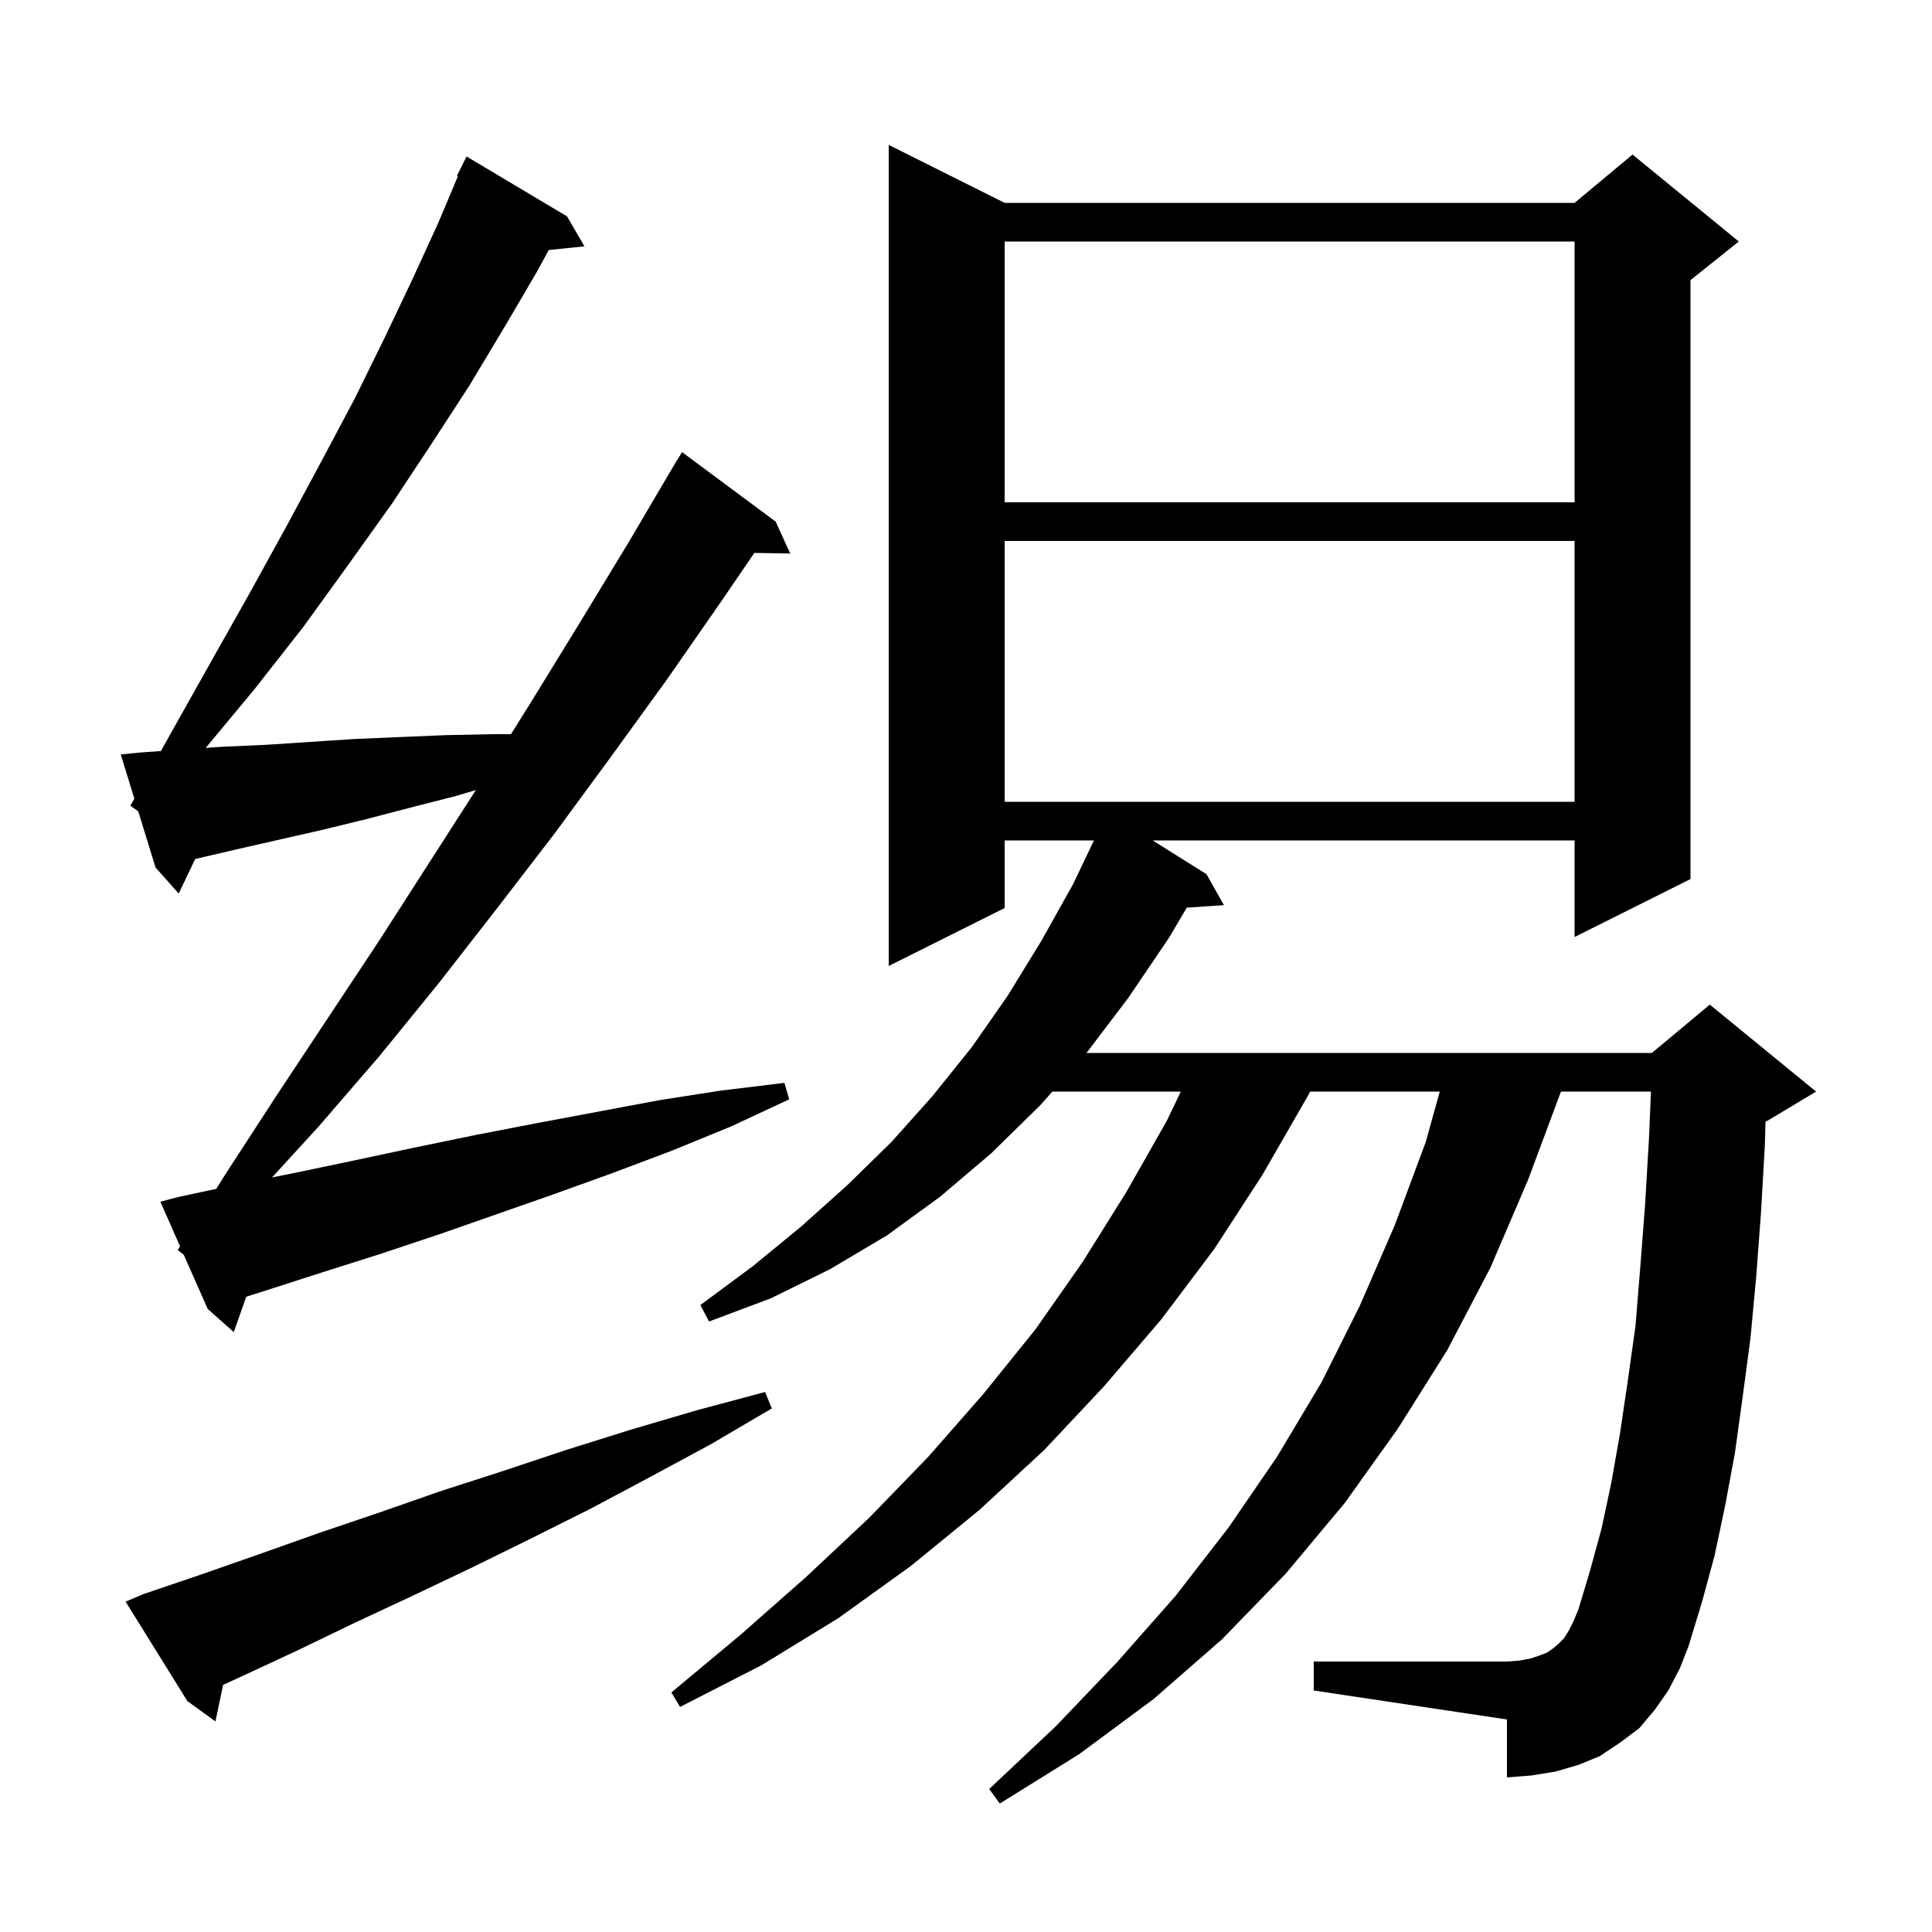 <svg xmlns="http://www.w3.org/2000/svg" xmlns:xlink="http://www.w3.org/1999/xlink" version="1.1" baseProfile="full" viewBox="0 0 200 200" width="200" height="200"><g fill="currentColor"><path d="M 172.7 175.0 L 171.3 177.0 L 169.7 178.9 L 167.7 180.4 L 165.6 181.8 L 163.4 182.7 L 161.0 183.4 L 158.5 183.8 L 156.0 184.0 L 156.0 178.0 L 136.0 175.0 L 136.0 172.0 L 156.0 172.0 L 157.3 171.9 L 158.4 171.7 L 159.3 171.4 L 160.1 171.1 L 160.7 170.7 L 161.3 170.2 L 161.9 169.6 L 162.4 168.8 L 162.9 167.8 L 163.4 166.6 L 164.6 162.6 L 165.8 158.2 L 166.8 153.5 L 167.7 148.4 L 168.5 143.0 L 169.3 137.3 L 169.8 131.2 L 170.3 124.7 L 170.7 117.9 L 170.907 113.0 L 161.588 113.0 L 158.2 122.1 L 154.3 131.2 L 149.8 139.8 L 144.7 147.9 L 139.2 155.6 L 133.1 162.9 L 126.5 169.7 L 119.4 175.9 L 111.7 181.6 L 103.5 186.7 L 102.4 185.2 L 109.3 178.7 L 115.7 172.0 L 121.7 165.2 L 127.2 158.1 L 132.2 150.8 L 136.8 143.1 L 140.8 135.1 L 144.4 126.8 L 147.6 118.2 L 149.044 113.0 L 135.623 113.0 L 135.3 113.6 L 130.7 121.6 L 125.7 129.3 L 120.2 136.6 L 114.3 143.5 L 108.1 150.1 L 101.4 156.3 L 94.3 162.1 L 86.8 167.5 L 78.8 172.4 L 70.4 176.7 L 69.5 175.2 L 76.7 169.2 L 83.5 163.2 L 90.0 157.1 L 96.1 150.8 L 101.8 144.3 L 107.2 137.6 L 112.1 130.6 L 116.6 123.4 L 120.8 116.0 L 122.24 113.0 L 108.942 113.0 L 107.7 114.4 L 102.6 119.4 L 97.3 123.9 L 91.8 127.9 L 85.9 131.4 L 79.8 134.4 L 73.4 136.8 L 72.5 135.1 L 77.9 131.1 L 82.9 127.0 L 87.7 122.7 L 92.3 118.2 L 96.5 113.5 L 100.6 108.4 L 104.3 103.1 L 107.8 97.4 L 111.1 91.5 L 113.243 87.0 L 104.0 87.0 L 104.0 94.0 L 92.0 100.0 L 92.0 15.0 L 104.0 21.0 L 163.0 21.0 L 169.0 16.0 L 180.0 25.0 L 175.0 29.0 L 175.0 91.0 L 163.0 97.0 L 163.0 87.0 L 119.322 87.0 L 124.9 90.5 L 126.7 93.7 L 122.855 93.961 L 121.0 97.1 L 116.8 103.3 L 112.476 109.0 L 171.0 109.0 L 177.0 104.0 L 188.0 113.0 L 183.0 116.0 L 182.765 116.098 L 182.7 118.5 L 182.3 125.5 L 181.8 132.2 L 181.2 138.6 L 180.4 144.6 L 179.6 150.4 L 178.6 155.8 L 177.5 161.0 L 176.2 165.8 L 174.8 170.4 L 173.9 172.7 Z M 14.9 165.0 L 20.8 163.0 L 26.8 160.9 L 33.0 158.7 L 39.2 156.6 L 45.5 154.4 L 52.0 152.3 L 58.6 150.1 L 65.3 148.0 L 72.1 146.0 L 79.2 144.1 L 79.9 145.8 L 73.6 149.5 L 67.3 152.9 L 61.1 156.2 L 54.9 159.3 L 48.8 162.3 L 42.7 165.2 L 36.7 168.0 L 30.9 170.8 L 25.1 173.5 L 23.1 174.412 L 22.3 178.2 L 19.4 176.1 L 13.0 165.8 Z M 18.4 129.4 L 18.639 129.02 L 16.6 124.4 L 18.5 123.9 L 22.384 123.072 L 23.5 121.3 L 28.7 113.3 L 39.3 97.3 L 49.259 81.787 L 47.2 82.4 L 42.5 83.6 L 37.9 84.8 L 33.4 85.9 L 24.6 87.9 L 20.3 88.9 L 20.207 88.92 L 18.5 92.5 L 16.1 89.8 L 14.315 83.997 L 13.5 83.4 L 13.907 82.672 L 12.5 78.1 L 14.5 77.9 L 16.657 77.746 L 17.8 75.7 L 21.9 68.4 L 25.9 61.3 L 29.7 54.4 L 33.3 47.7 L 36.7 41.3 L 39.8 35.0 L 42.7 28.9 L 45.4 23.0 L 47.405 18.239 L 47.3 18.2 L 48.3 16.2 L 58.7 22.4 L 60.5 25.5 L 56.806 25.882 L 55.6 28.1 L 52.2 33.9 L 48.6 39.9 L 44.7 45.9 L 40.6 52.1 L 36.1 58.4 L 31.4 64.9 L 26.3 71.4 L 21.296 77.423 L 23.1 77.3 L 27.6 77.1 L 32.1 76.8 L 36.7 76.5 L 41.4 76.3 L 46.2 76.1 L 51.1 76.0 L 52.895 76.0 L 54.9 72.8 L 60.0 64.5 L 65.1 56.1 L 70.1 47.6 L 70.121 47.613 L 70.6 46.8 L 80.3 54.0 L 81.8 57.3 L 78.089 57.237 L 74.7 62.2 L 69.0 70.4 L 63.2 78.4 L 57.4 86.3 L 51.4 94.1 L 45.4 101.8 L 39.3 109.3 L 33.0 116.6 L 28.159 121.888 L 30.6 121.4 L 36.8 120.1 L 42.9 118.8 L 49.2 117.5 L 55.4 116.3 L 68.2 113.9 L 74.6 112.9 L 81.2 112.1 L 81.7 113.8 L 75.7 116.6 L 69.6 119.1 L 63.5 121.4 L 57.4 123.6 L 45.4 127.8 L 39.4 129.8 L 33.4 131.7 L 27.5 133.6 L 25.493 134.235 L 24.2 137.9 L 21.5 135.5 L 19.023 129.89 Z M 104.0 56.0 L 104.0 83.0 L 163.0 83.0 L 163.0 56.0 Z M 104.0 25.0 L 104.0 52.0 L 163.0 52.0 L 163.0 25.0 Z "/></g></svg>